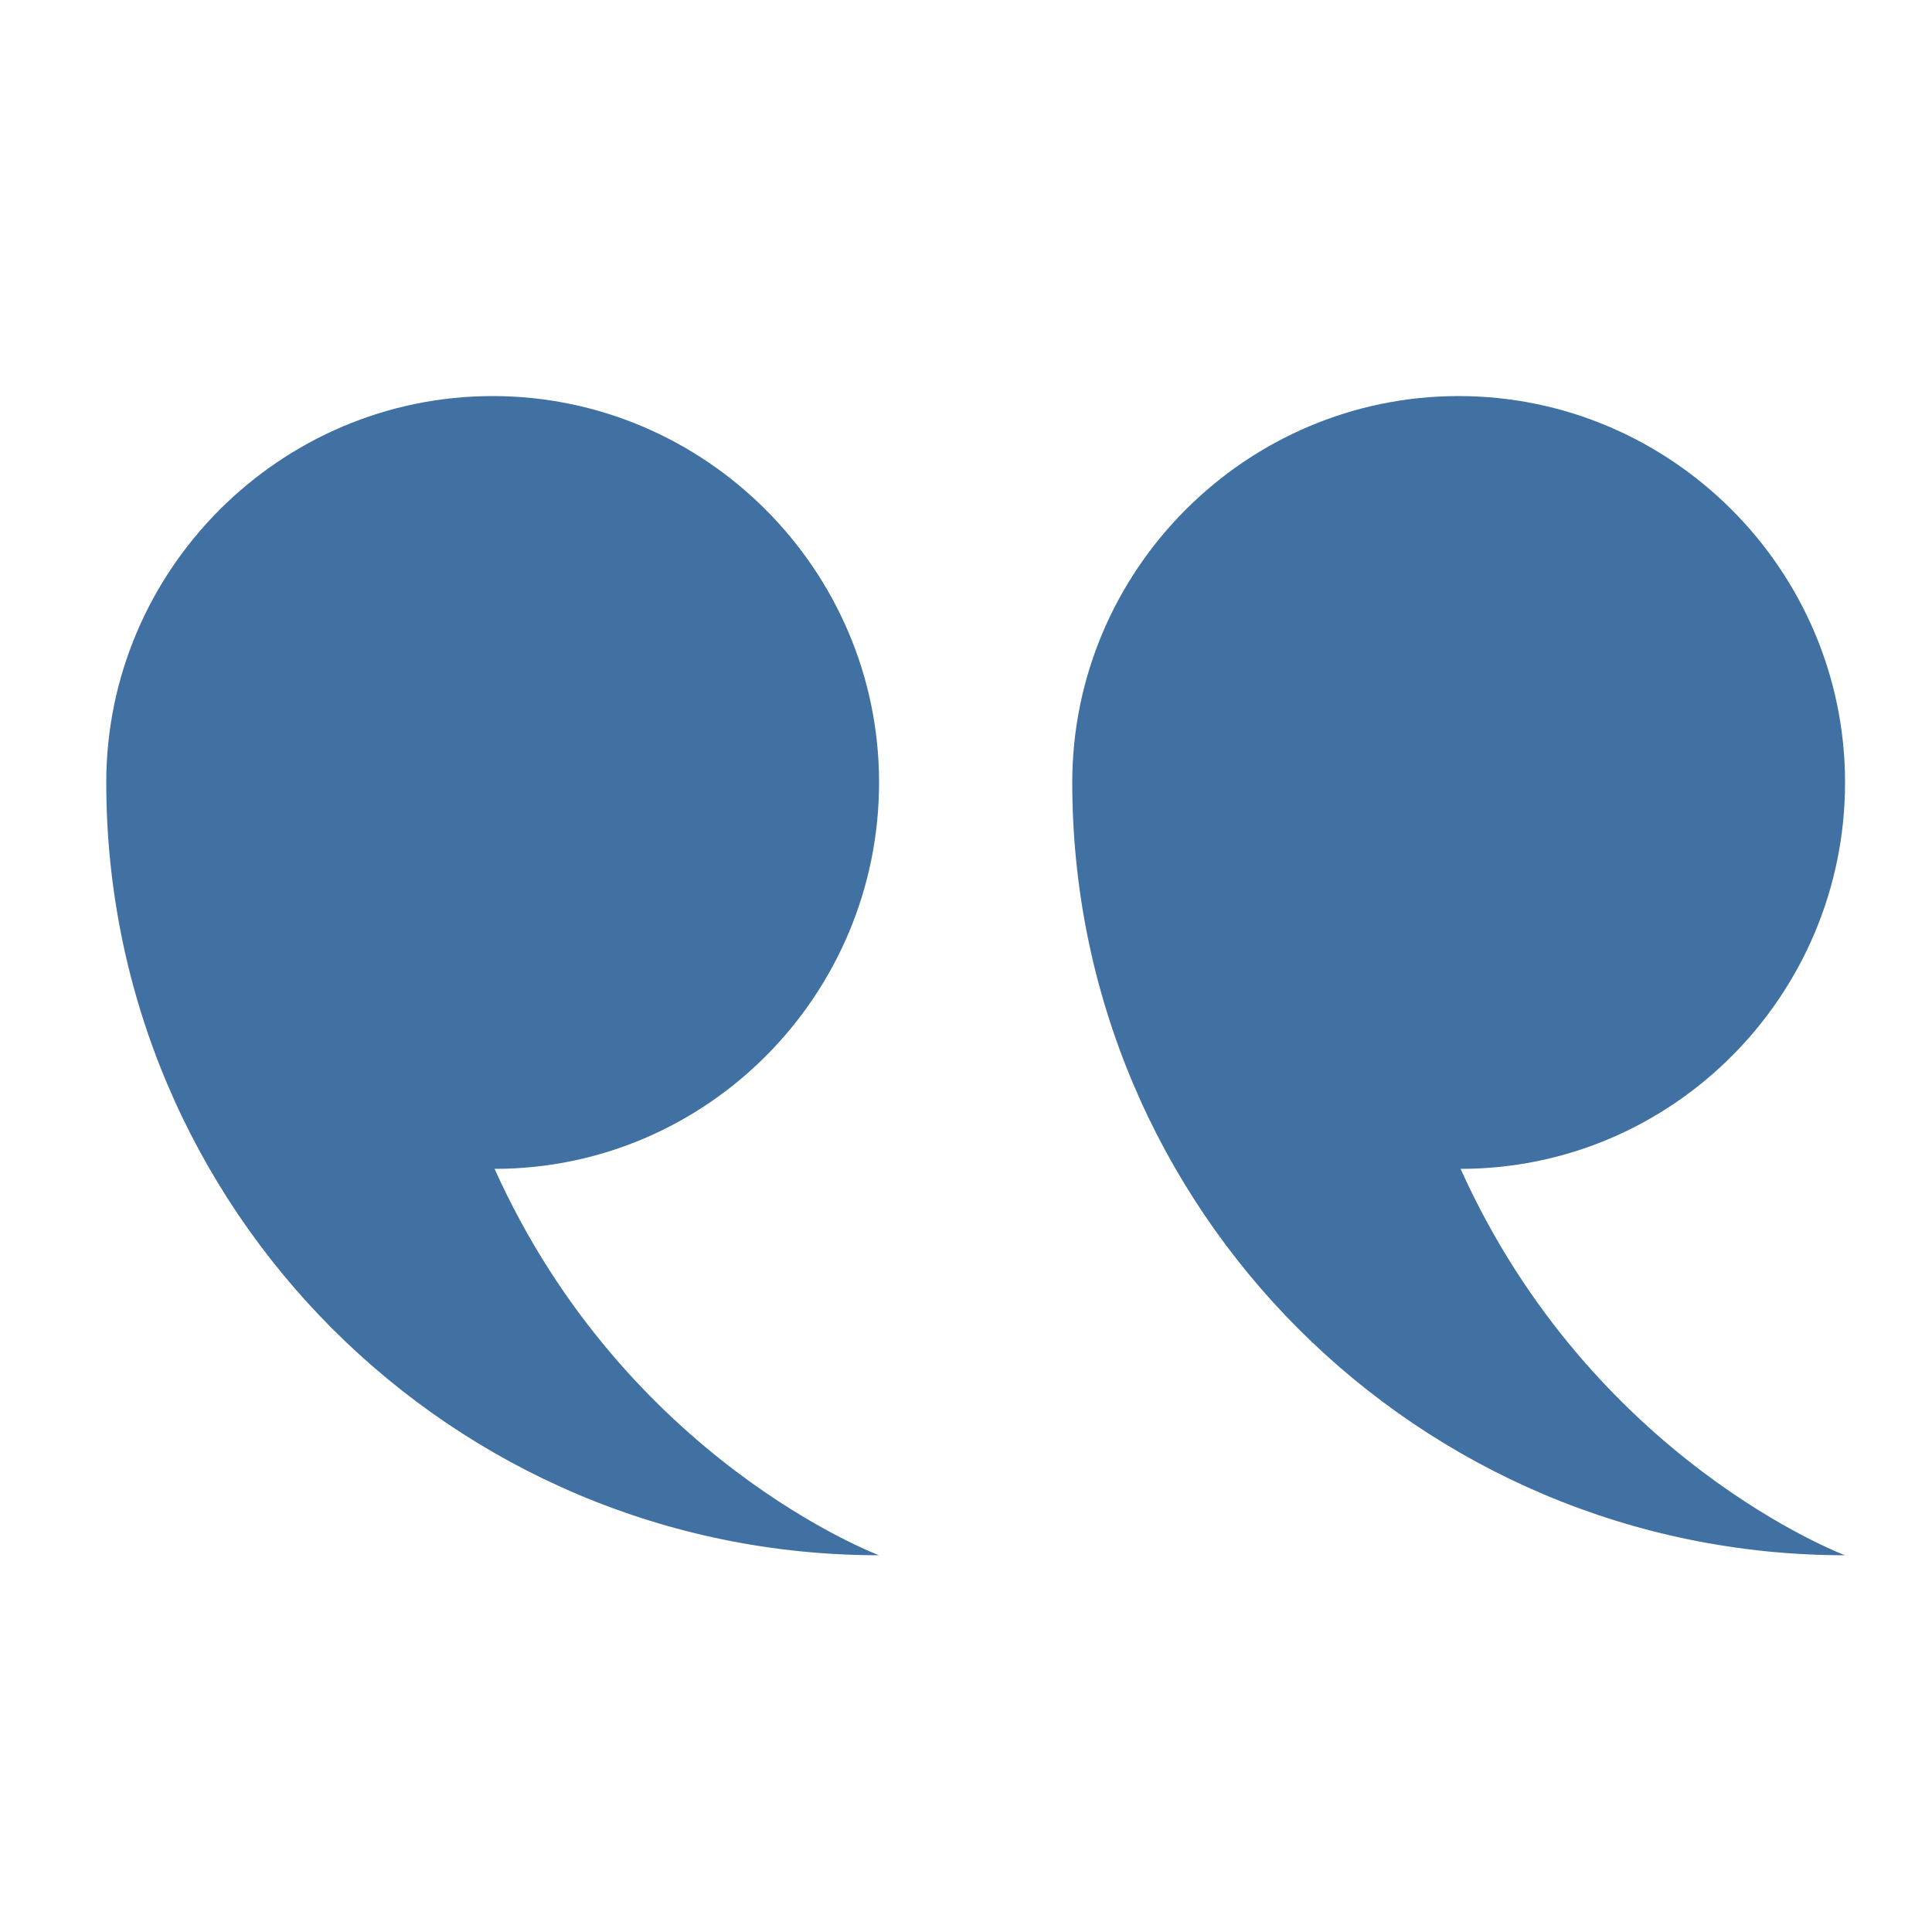 <svg xmlns="http://www.w3.org/2000/svg" xmlns:xlink="http://www.w3.org/1999/xlink" version="1.1" x="0px" y="0px" viewBox="0 0 100 100" style="enable-background:new 0 0 100 100;fill:url(#CerosGradient_idb78842298);" xml:space="preserve" aria-hidden="true" width="100px" height="100px"><defs><linearGradient class="cerosgradient" data-cerosgradient="true" id="CerosGradient_idb78842298" gradientUnits="userSpaceOnUse" x1="50%" y1="100%" x2="50%" y2="0%"><stop offset="0%" stop-color="#4171A2"/><stop offset="100%" stop-color="#4171A2"/></linearGradient><linearGradient/></defs><style type="text/css">
	.st0-ided6e44426{fill-rule:evenodd;clip-rule:evenodd;}
</style><path class="st0-ided6e44426" d="M75.6,60.5c11,0,19.9-9,19.9-20c0-11-9-20-20-20s-20,9-20,20c0,22.1,17.9,40,40,40  C95.5,80.5,82.4,75.6,75.6,60.5z M45.5,40.5c0-11-9-20-20-20s-20,9-20,20l0,0c0,22.1,17.9,40,40,40c0,0-13.1-4.9-19.9-20  C36.6,60.5,45.5,51.5,45.5,40.5z" style="fill:url(#CerosGradient_idb78842298);"/></svg>
